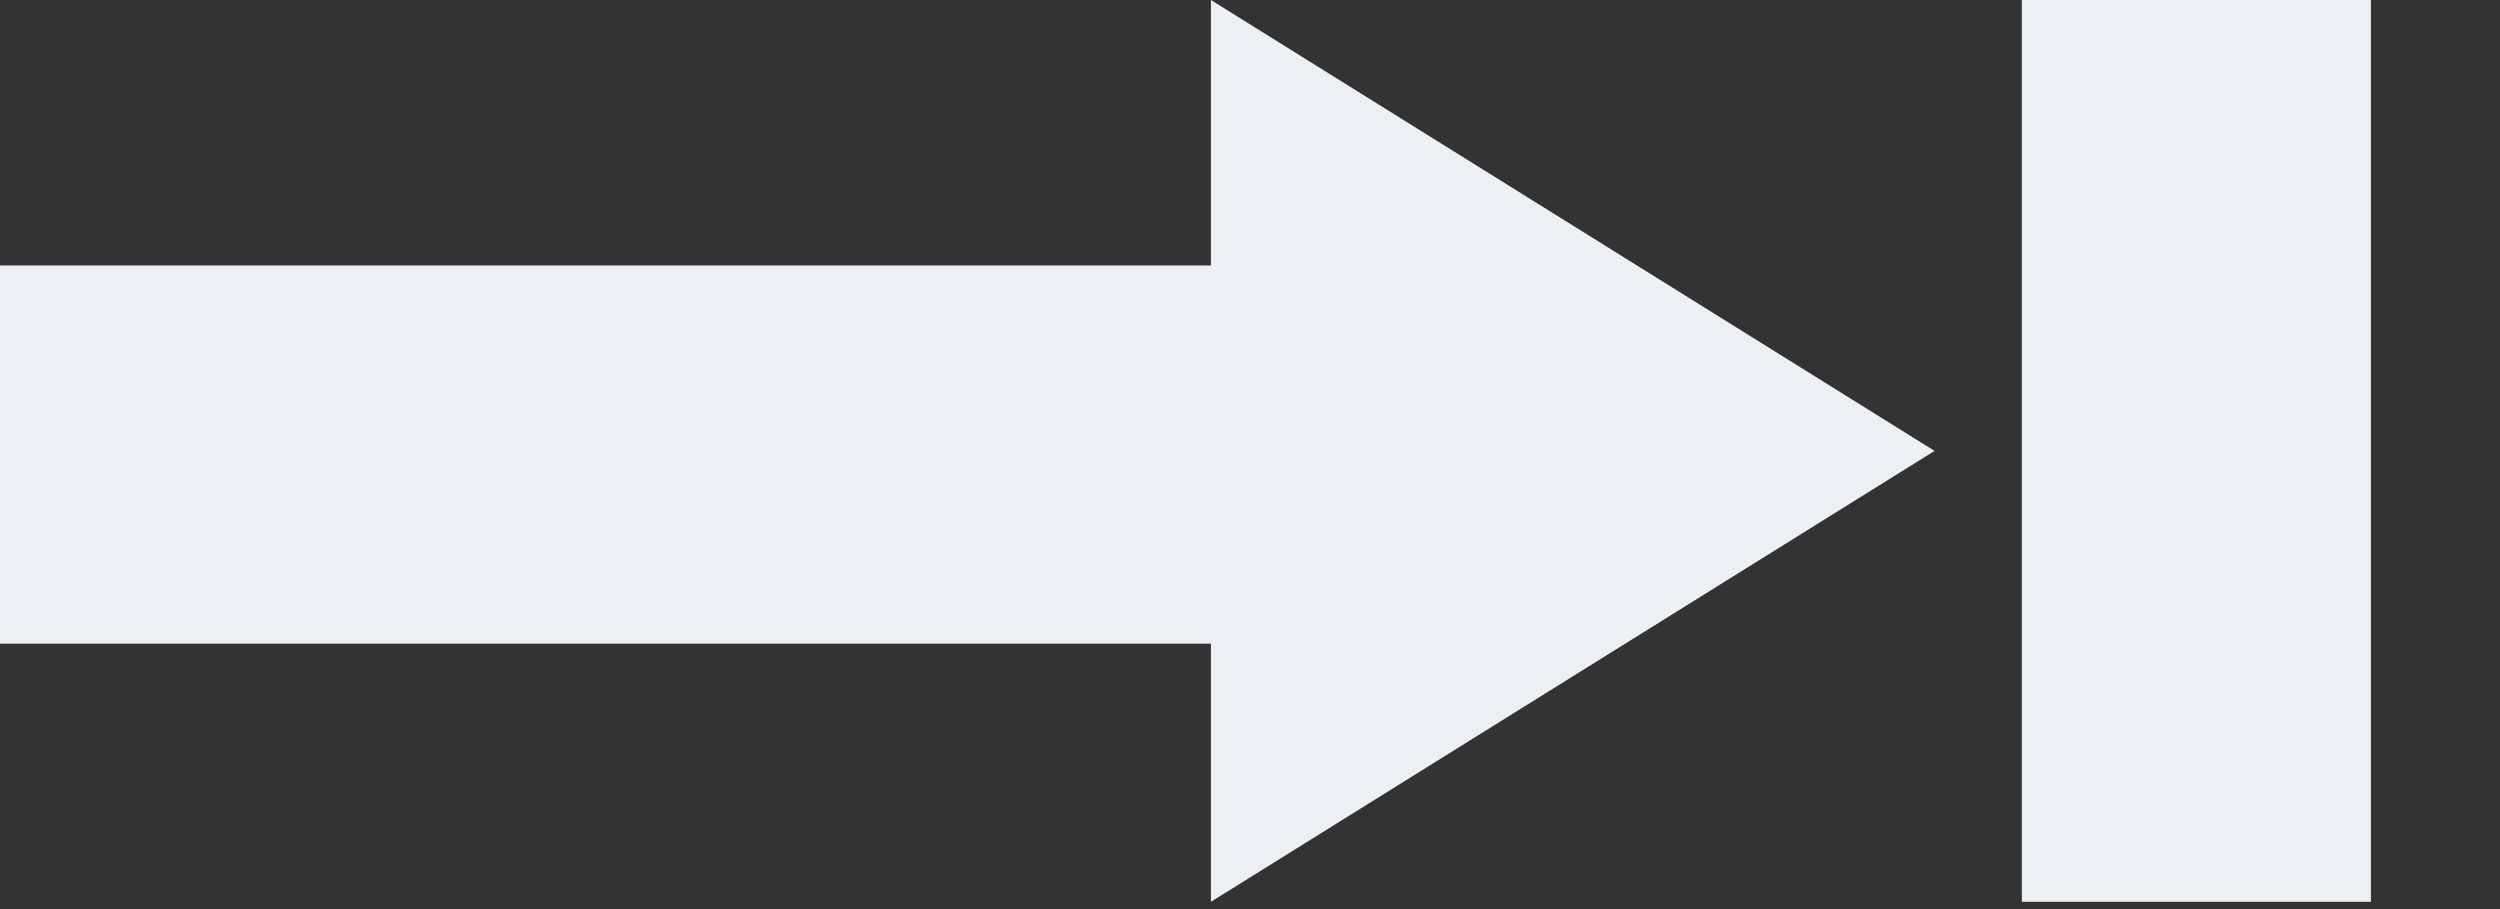 <?xml version="1.0" encoding="UTF-8"?> <svg xmlns="http://www.w3.org/2000/svg" width="11" height="4" viewBox="0 0 11 4" fill="none"><rect x="0" y="0" width="11" height="4" fill="#333333" stroke="none"/> <path d="M5.328 3.968V2.832H0V1.168H5.328V0L8.512 1.984L5.328 3.968ZM8.896 3.968V0H10.432V3.968H8.896Z" fill="#ECEFF4"></path> </svg> 